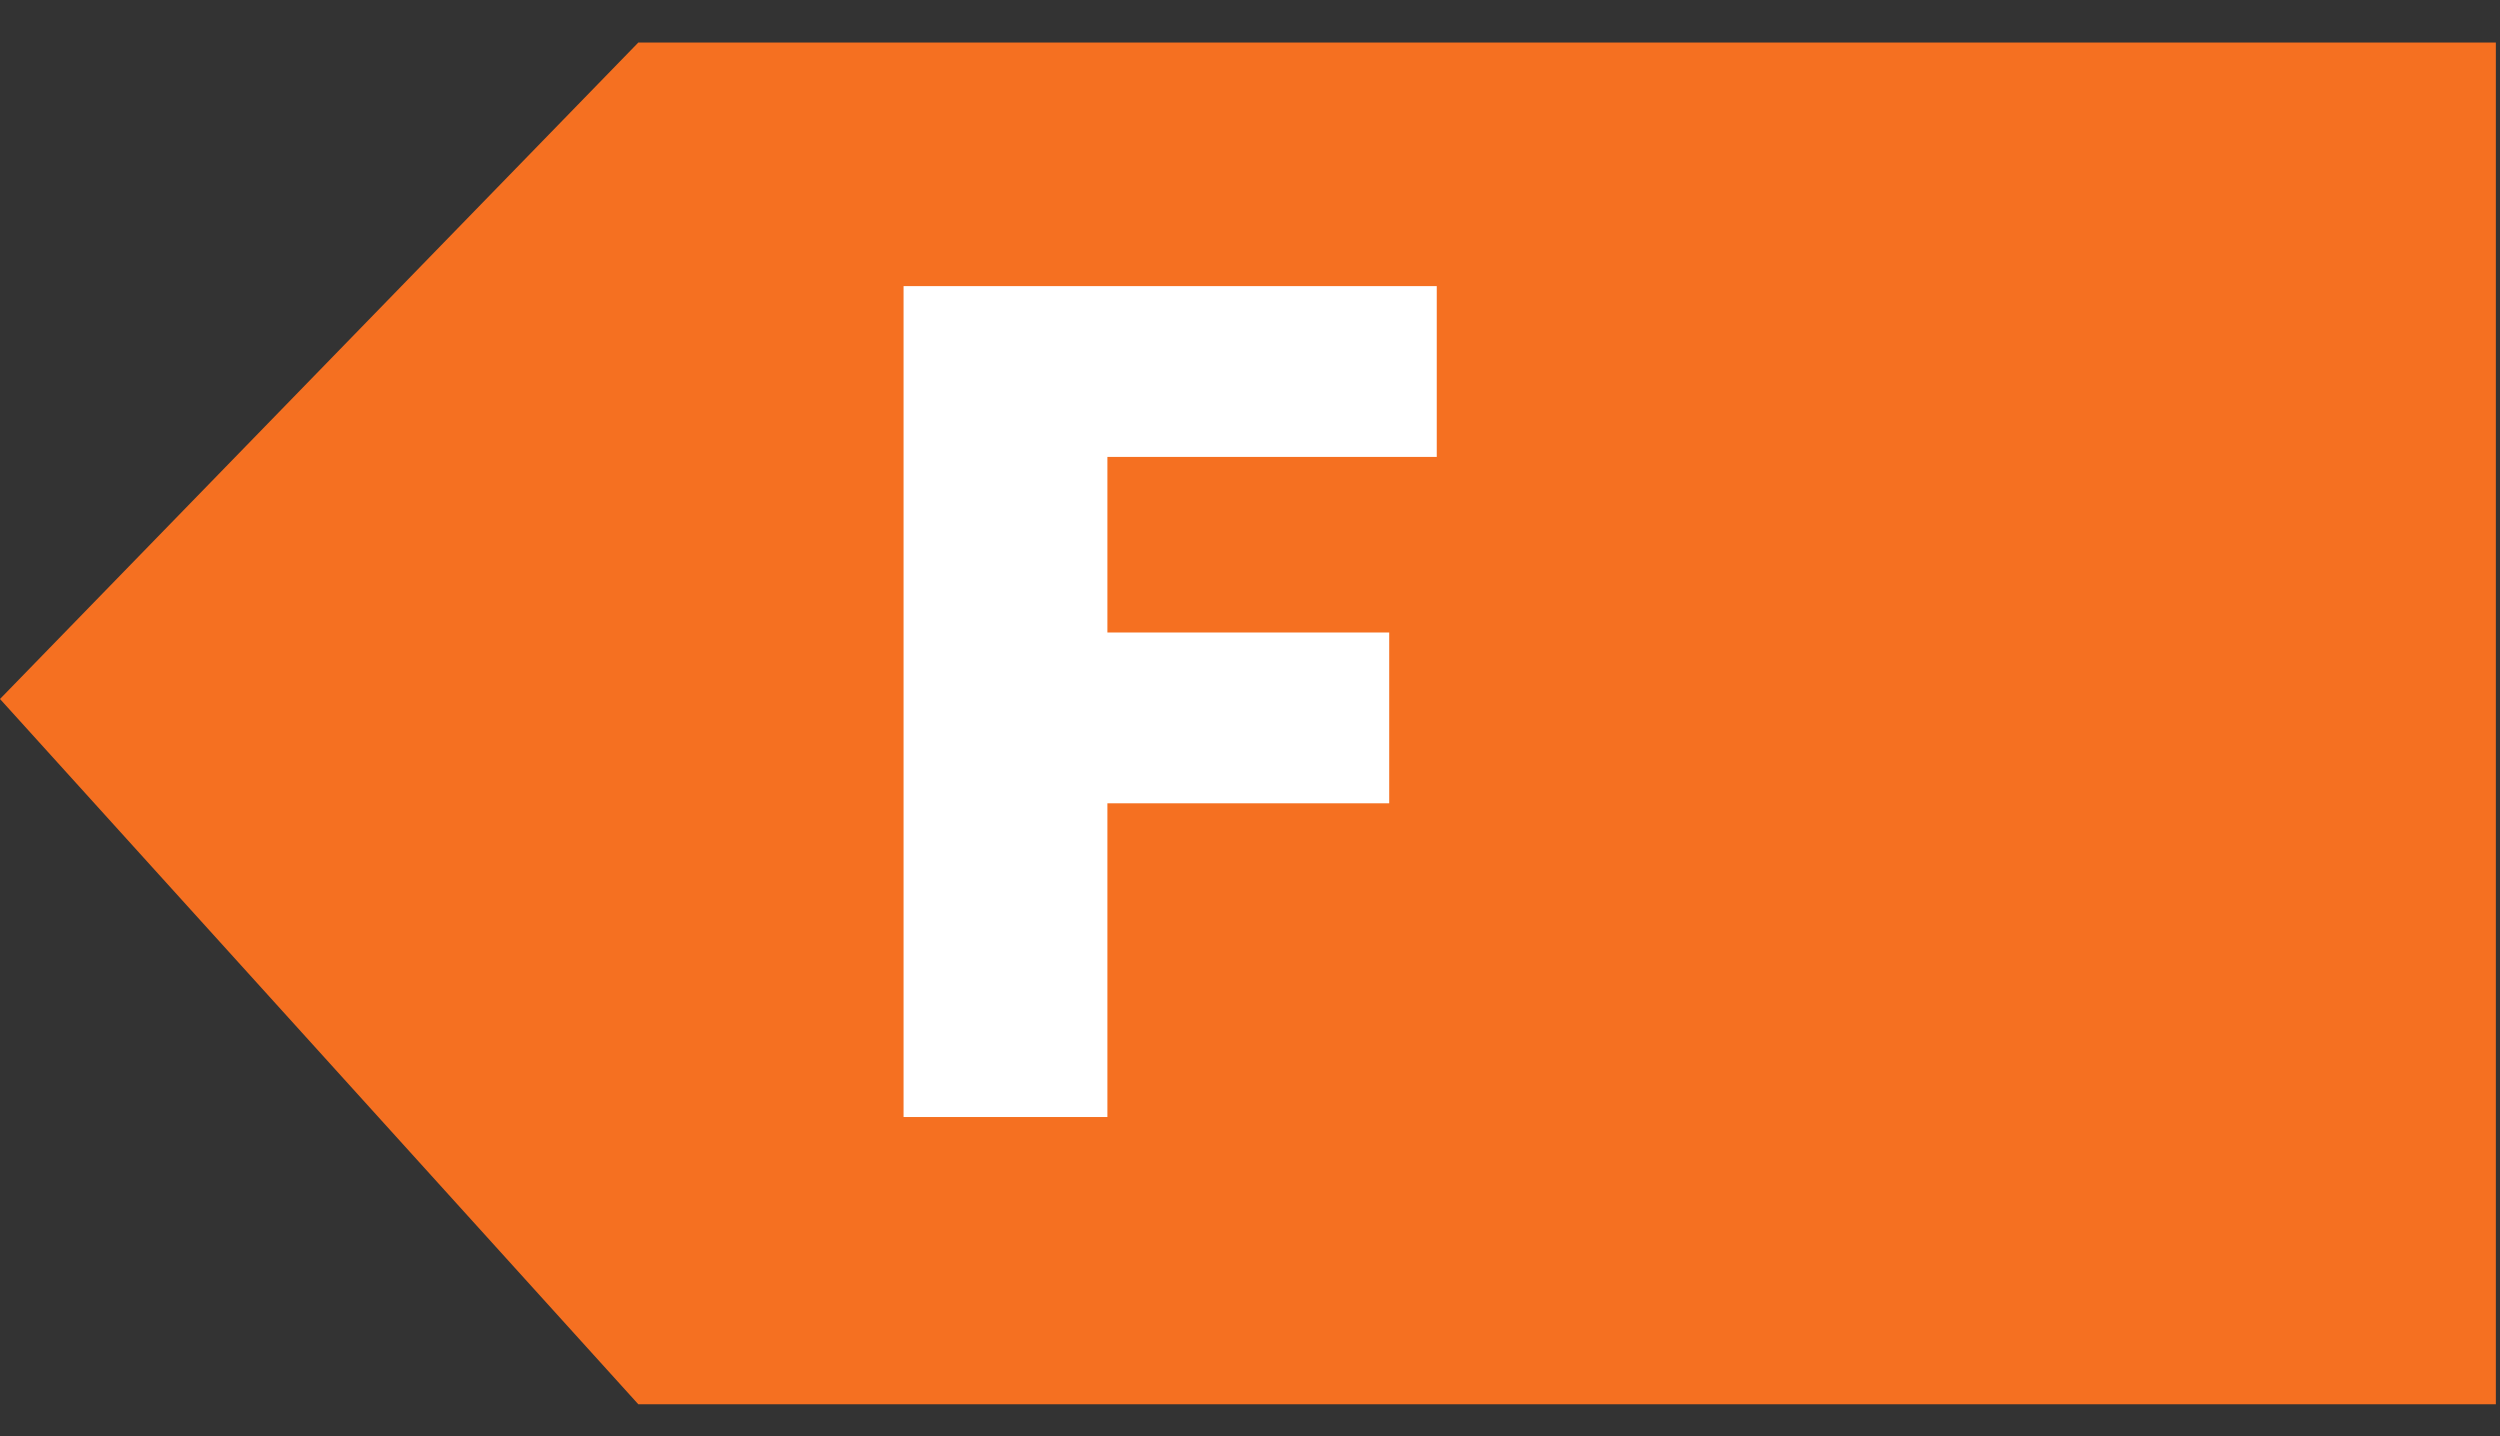 <?xml version="1.0" encoding="UTF-8"?>
<svg width="47px" height="27px" viewBox="0 0 47 27" version="1.1" xmlns="http://www.w3.org/2000/svg" xmlns:xlink="http://www.w3.org/1999/xlink">
    <rect x="0" y="0" width="47" height="27" fill="#333333" stroke="none"/>
    <title>F</title>
    <g id="Page-1" stroke="none" stroke-width="1" fill="none" fill-rule="evenodd">
        <g id="A6" transform="translate(-175, -203)">
            <g id="F" transform="translate(175, 203.8)">
                <polygon id="Rectangle" fill="#F57021" points="12 0 46.922 -9.32587341e-15 46.922 25.6 12 25.6 -6.14902393e-12 12.341"></polygon>
                <g id="B" transform="translate(16.987, 4.579)" fill="#FFFFFF" fill-rule="nonzero">
                    <polygon id="Path" points="0 15.621 0 0 10.024 0 10.024 3.211 3.832 3.211 3.832 6.512 9.13 6.512 9.13 9.723 3.832 9.723 3.832 15.621"></polygon>
                </g>
            </g>
        </g>
    </g>
</svg>
